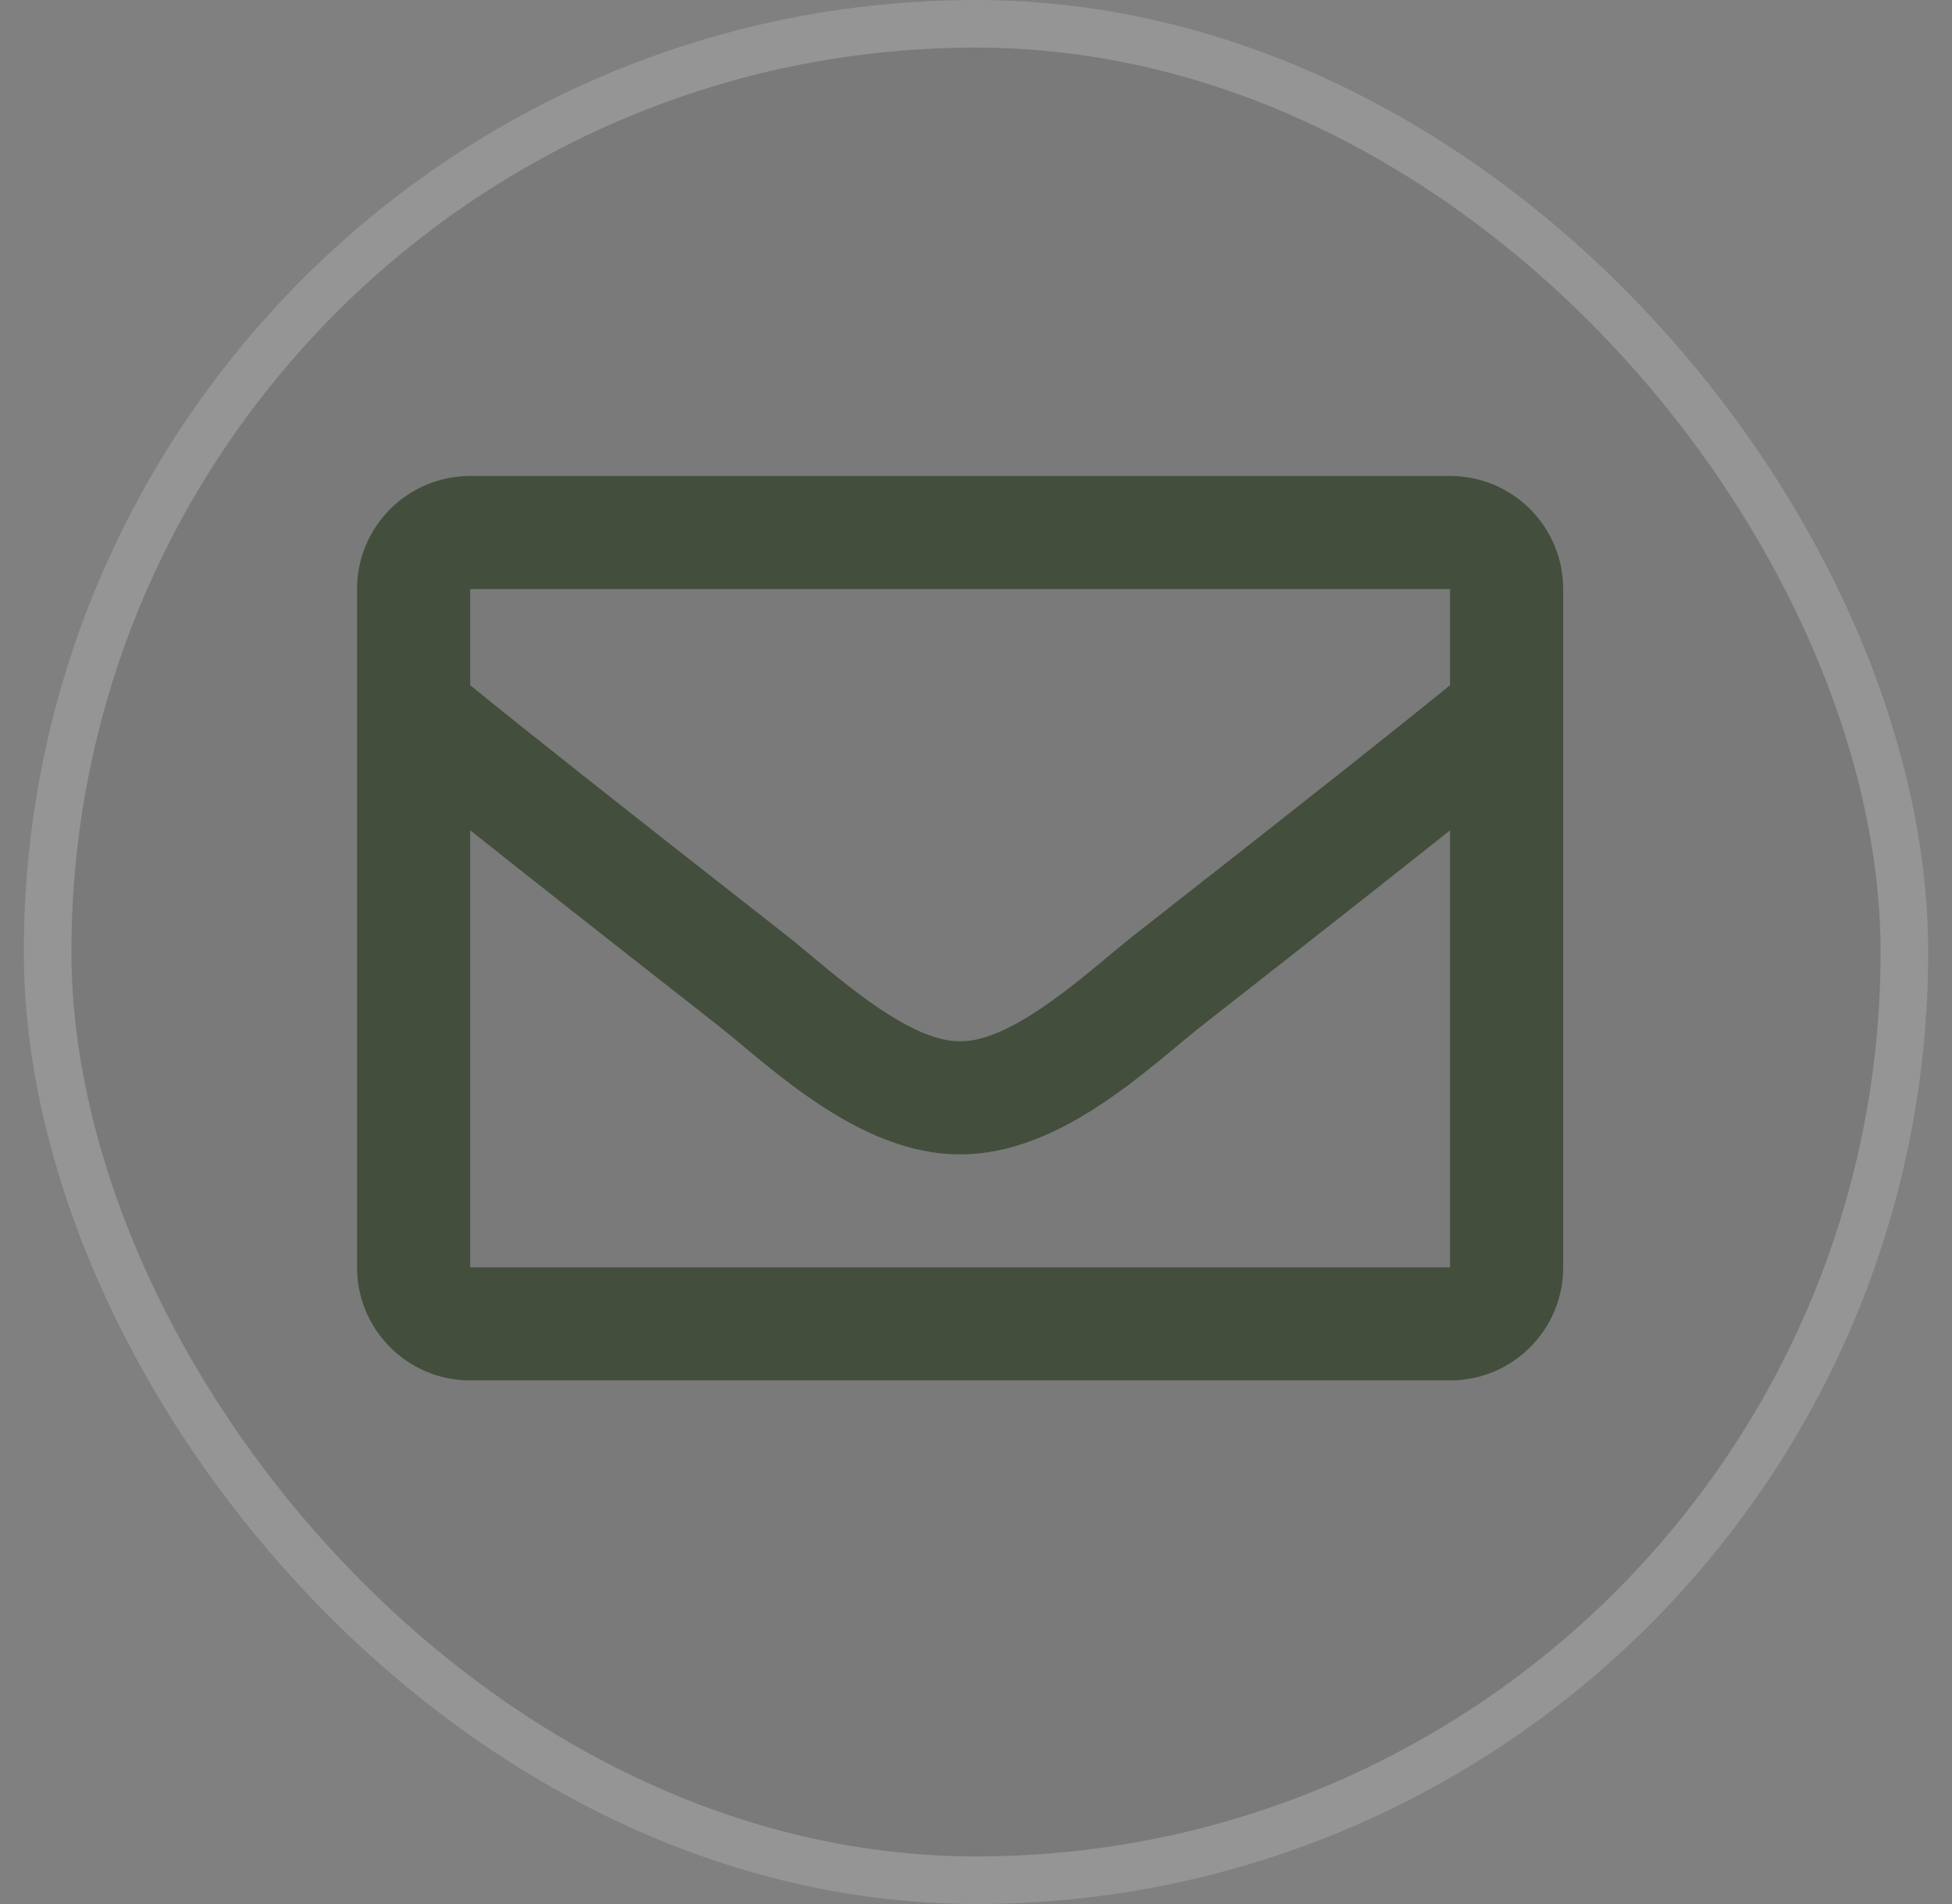 <svg width="41" height="40" viewBox="0 0 41 40" fill="none" xmlns="http://www.w3.org/2000/svg">
<rect x="0" y="0" width="41" height="40" fill="#808080" stroke="none"/>
<rect x="0.5" width="40" height="40" rx="20" fill="#434E3C" fill-opacity="0.1"/>
<rect x="1" y="0.5" width="39" height="39" rx="19.5" stroke="white" stroke-opacity="0.2"/>
<path d="M30.458 10H9.875C8.563 10 7.5 11.063 7.5 12.375V26.625C7.5 27.937 8.563 29 9.875 29H30.458C31.77 29 32.833 27.937 32.833 26.625V12.375C32.833 11.063 31.77 10 30.458 10ZM30.458 12.375V14.394C29.349 15.297 27.58 16.702 23.799 19.663C22.966 20.319 21.315 21.893 20.167 21.875C19.018 21.893 17.367 20.318 16.534 19.663C12.754 16.703 10.985 15.298 9.875 14.394V12.375H30.458ZM9.875 26.625V17.442C11.009 18.345 12.617 19.612 15.067 21.531C16.149 22.382 18.043 24.261 20.167 24.25C22.28 24.261 24.15 22.409 25.266 21.531C27.716 19.612 29.325 18.345 30.458 17.442V26.625H9.875Z" fill="#434E3C"/>
</svg>
